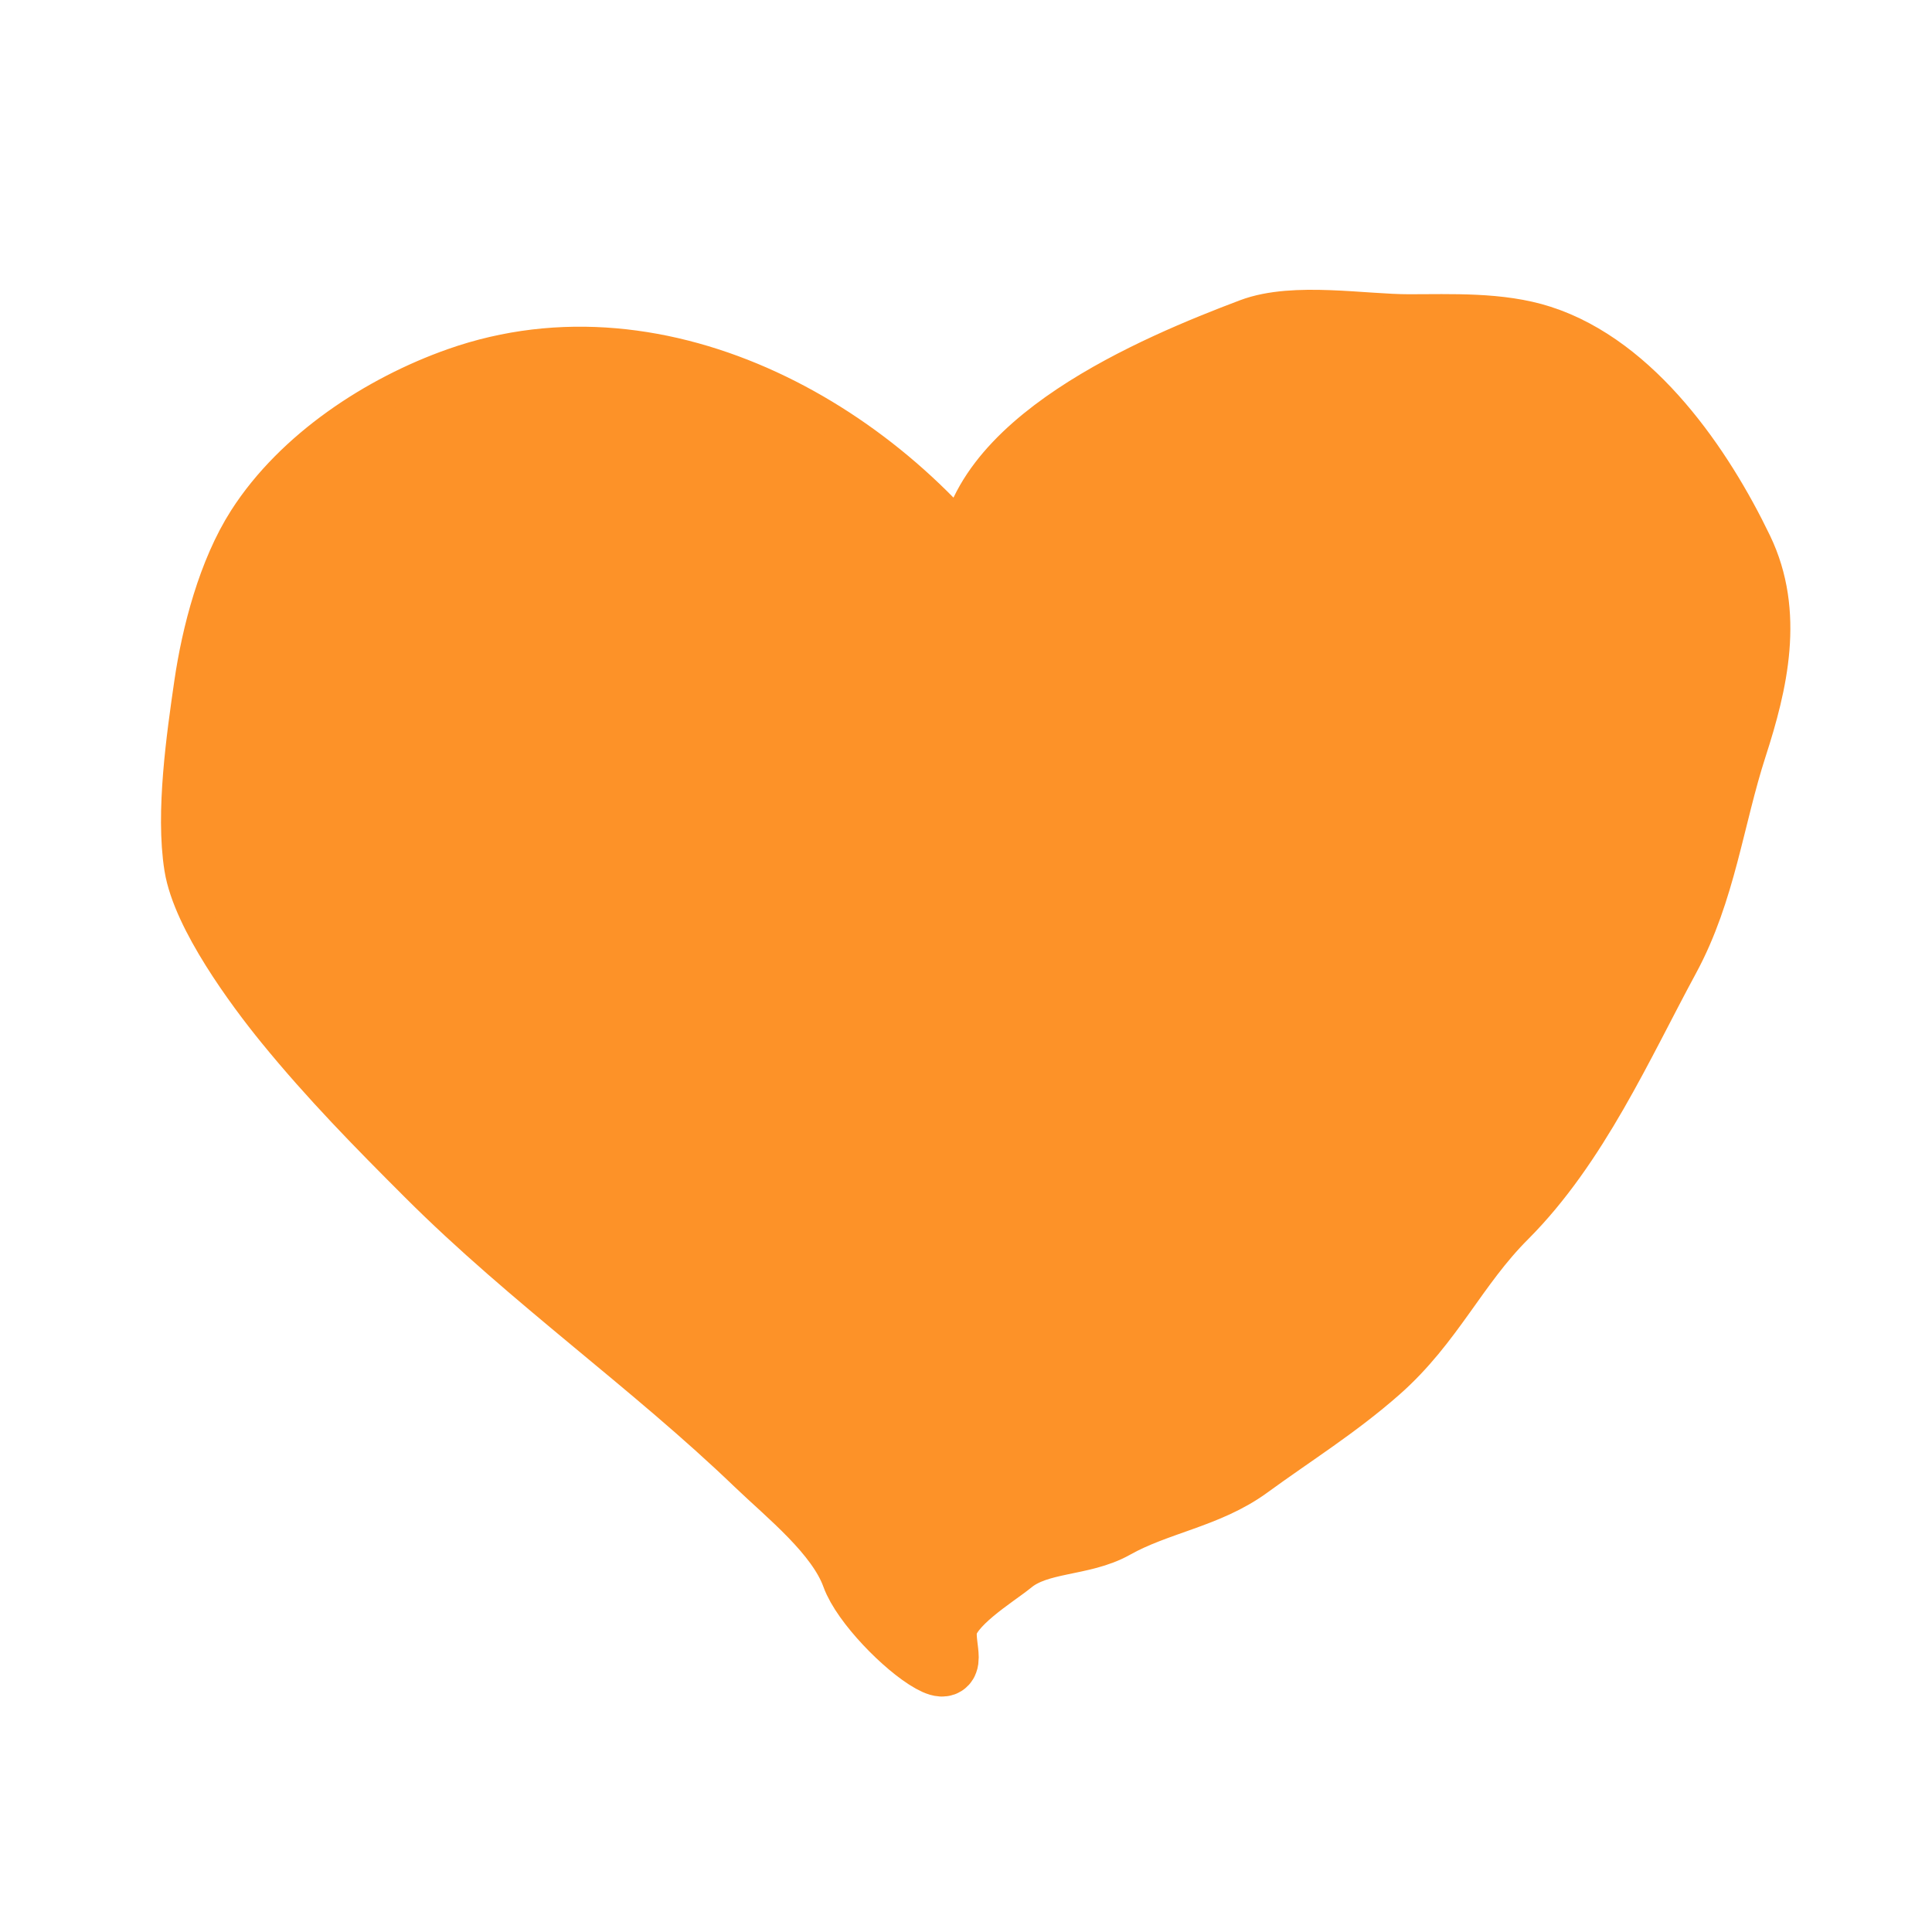 <?xml version="1.0" encoding="UTF-8"?> <svg xmlns="http://www.w3.org/2000/svg" width="30" height="30" viewBox="0 0 30 30" fill="none"> <path d="M15.503 9.365C13.754 6.759 10.3 4.771 7.12 5.893C5.934 6.311 4.698 7.121 4.01 8.195C3.572 8.879 3.318 9.845 3.202 10.642C3.083 11.46 2.917 12.623 3.048 13.444C3.168 14.194 3.98 15.302 4.449 15.877C5.142 16.727 5.87 17.468 6.643 18.24C8.255 19.852 10.129 21.165 11.754 22.728C12.246 23.2 13.018 23.811 13.255 24.467C13.406 24.887 14.064 25.562 14.464 25.784C14.845 25.995 14.637 25.606 14.671 25.299C14.715 24.905 15.437 24.477 15.703 24.26C16.129 23.911 16.802 23.988 17.304 23.705C17.975 23.328 18.751 23.235 19.383 22.774C20.078 22.267 20.75 21.852 21.399 21.281C22.233 20.547 22.605 19.659 23.37 18.894C24.48 17.784 25.171 16.214 25.895 14.876C26.459 13.834 26.581 12.704 26.942 11.589C27.263 10.596 27.512 9.525 27.034 8.533C26.421 7.259 25.357 5.699 23.924 5.239C23.288 5.034 22.536 5.069 21.877 5.069C21.161 5.069 20.098 4.878 19.429 5.131C17.952 5.689 15.064 6.893 15.064 8.768" stroke="#FD9228" stroke-linecap="round"></path> <path d="M7.12 5.893C10.052 4.858 13.217 6.468 15.064 8.768C15.064 6.893 17.952 5.689 19.429 5.131C20.098 4.878 21.161 5.069 21.877 5.069C22.536 5.069 23.288 5.034 23.924 5.239C25.357 5.699 26.421 7.259 27.034 8.533C27.512 9.525 27.263 10.596 26.942 11.589C26.581 12.704 26.459 13.834 25.895 14.876C25.171 16.214 24.48 17.784 23.37 18.894C22.605 19.659 22.233 20.547 21.399 21.281C20.75 21.852 20.078 22.267 19.383 22.774C18.751 23.235 17.975 23.328 17.304 23.705C16.802 23.988 16.129 23.911 15.703 24.26C15.437 24.477 14.715 24.905 14.671 25.299C14.637 25.606 14.845 25.995 14.464 25.784C14.064 25.562 13.406 24.887 13.255 24.467C13.018 23.811 12.246 23.2 11.754 22.728C10.129 21.165 8.255 19.852 6.643 18.24C5.87 17.468 5.142 16.727 4.449 15.877C3.98 15.302 3.168 14.194 3.048 13.444C2.917 12.623 3.083 11.46 3.202 10.642C3.318 9.845 3.572 8.879 4.01 8.195C4.698 7.121 5.934 6.311 7.12 5.893Z" fill="#FD9228"></path> </svg> 